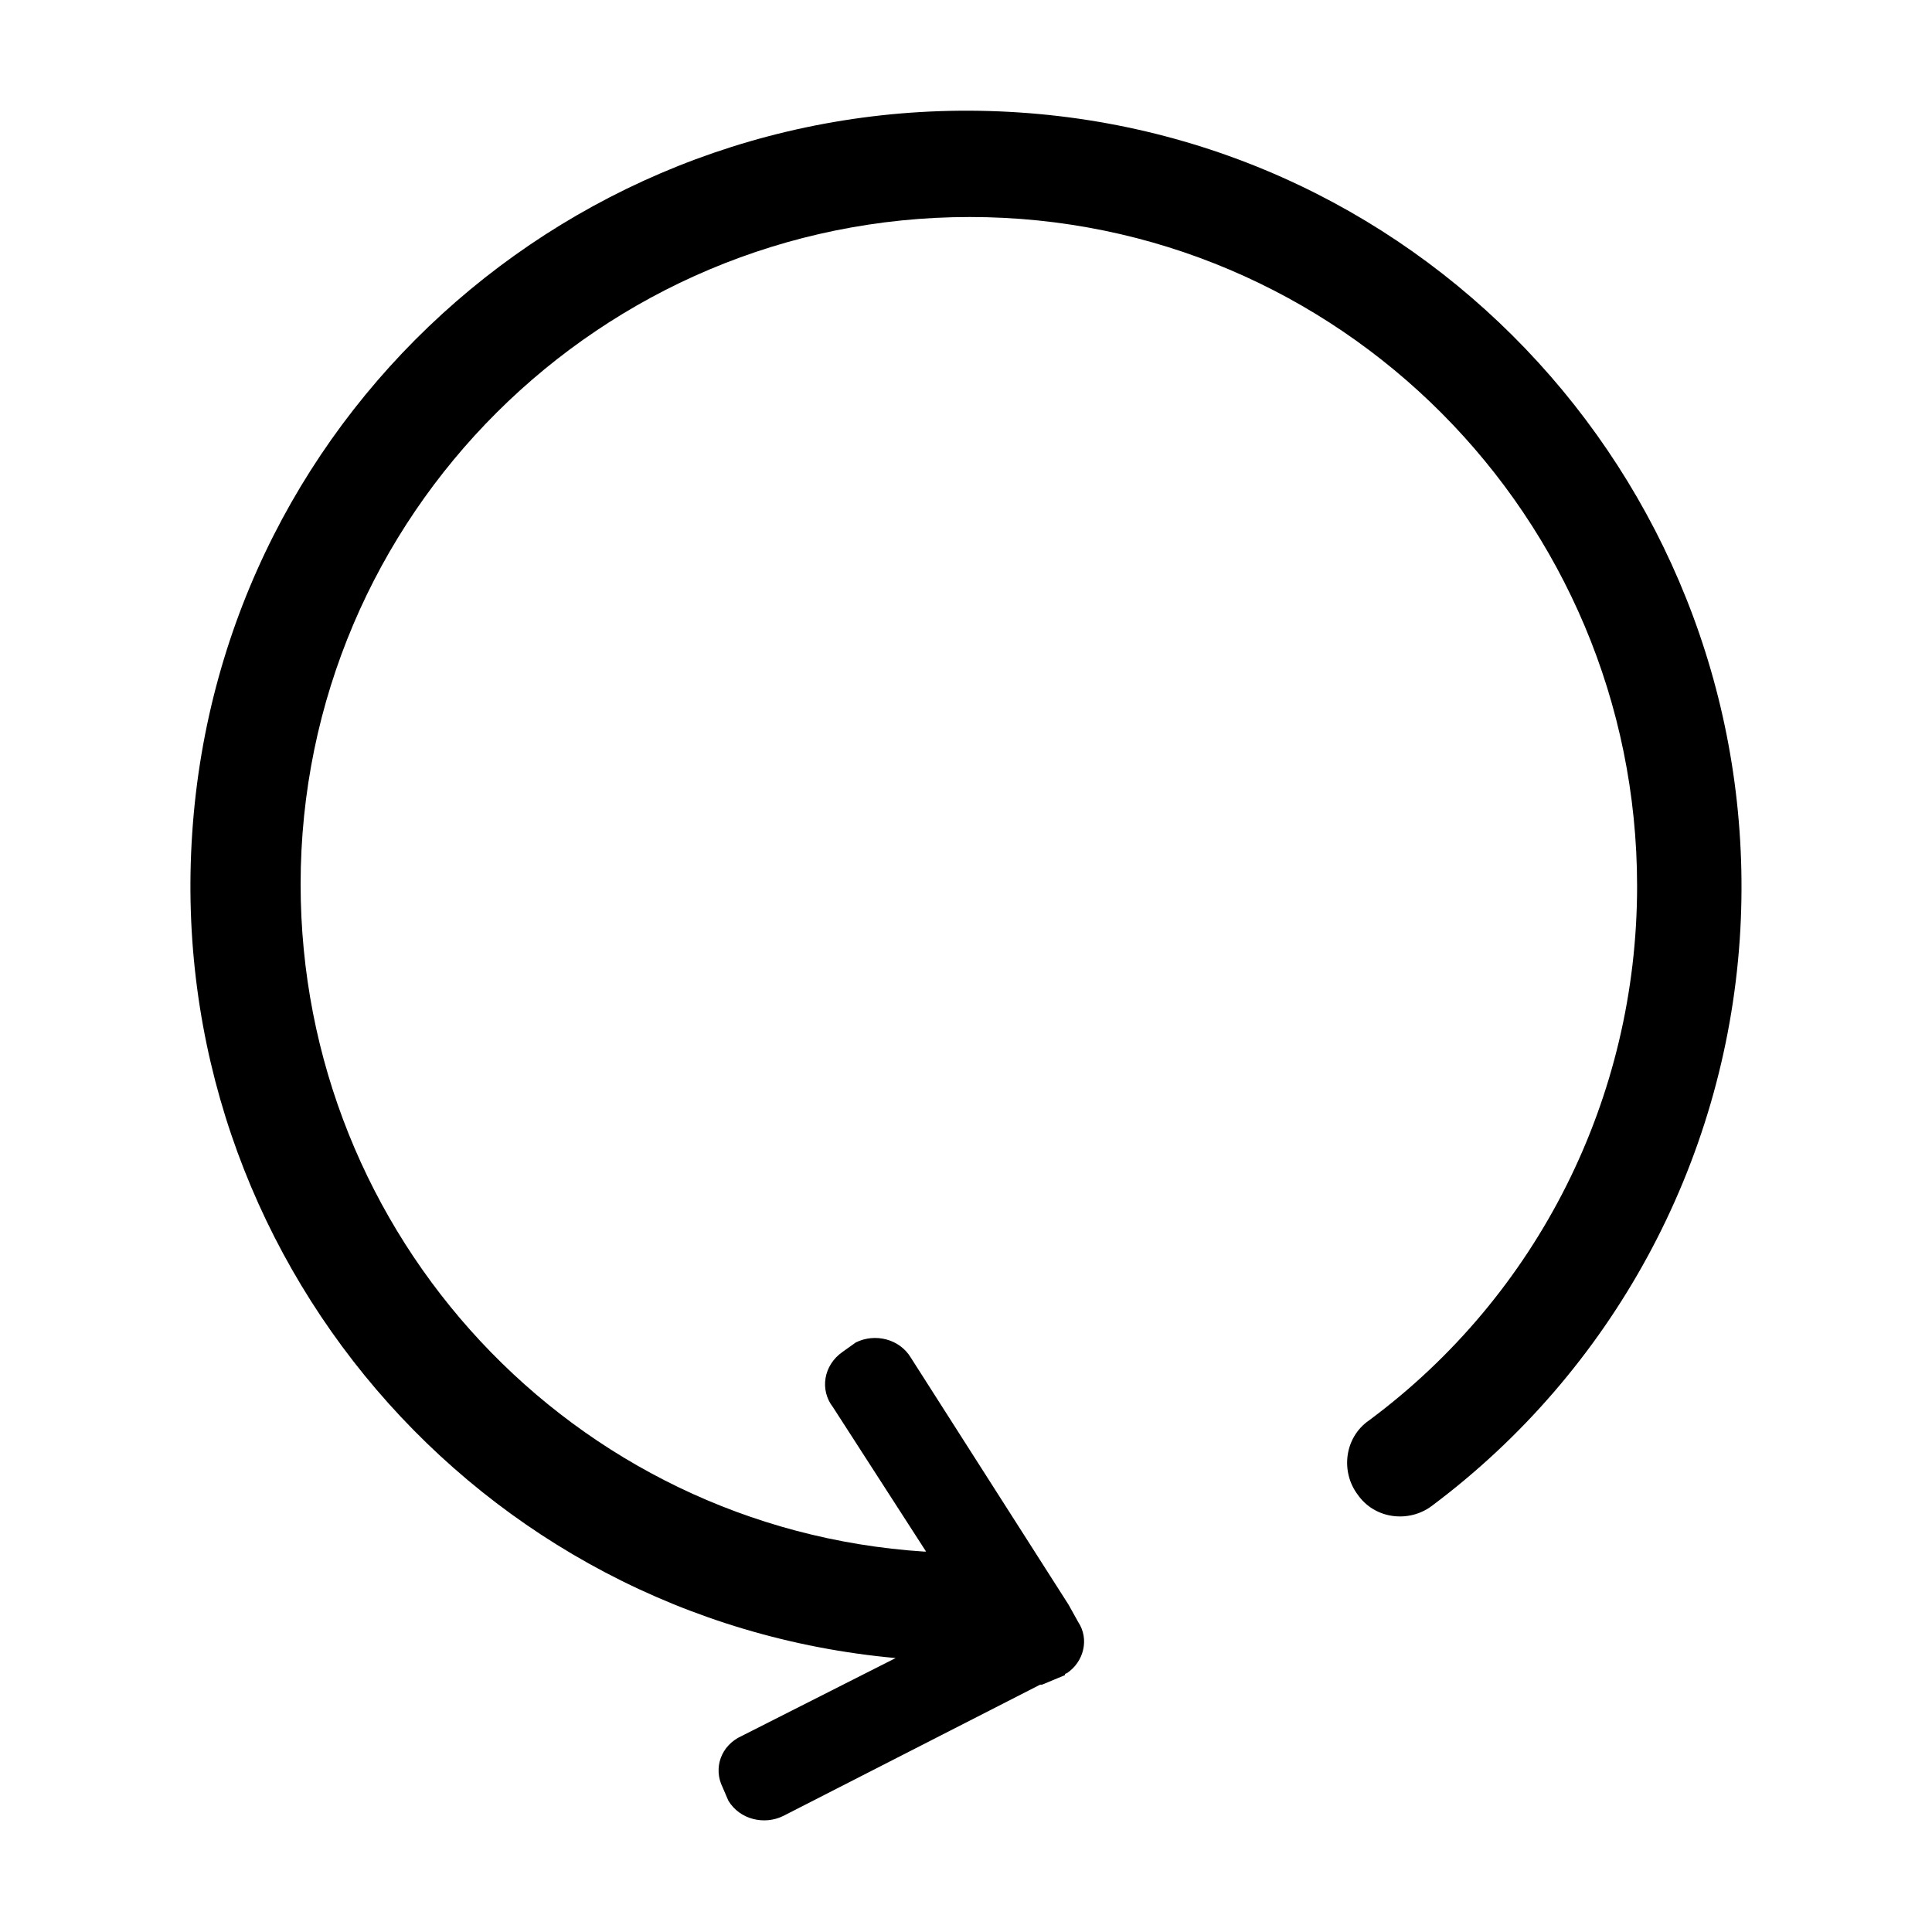 <?xml version="1.0" encoding="UTF-8"?>
<!-- Uploaded to: SVG Repo, www.svgrepo.com, Generator: SVG Repo Mixer Tools -->
<svg fill="#000000" width="800px" height="800px" version="1.1" viewBox="144 144 512 512" xmlns="http://www.w3.org/2000/svg">
 <path d="m605.05 392.95c-4.031 59.449-33.758 114.36-81.617 150.14-6.047 4.535-15.113 3.527-19.648-3.023-4.535-6.047-3.527-15.113 3.023-19.648 44.84-33.25 71.039-85.648 71.039-141.57 0-97.738-79.098-177.34-176.84-177.34s-177.34 79.098-177.34 176.84c0 93.203 72.043 170.79 165.25 176.84h0.504l-24.688-38.289c-3.527-4.535-2.519-11.082 2.519-14.609l3.527-2.519c5.039-2.519 11.586-1.008 14.609 4.031l41.816 65.496 2.519 4.535c3.023 4.535 1.512 10.578-3.023 13.602 0 0-0.504 0-0.504 0.504l-6.051 2.516h-0.504l-68.016 34.762c-5.039 2.519-11.586 1.008-14.609-4.031l-1.512-3.527c-2.519-5.039-0.504-11.082 5.039-13.602l40.809-20.656c-110.84-10.074-193.97-106.8-186.41-218.65 7.559-113.36 105.8-198.5 219.16-190.95 113.36 7.559 198.5 105.8 190.95 219.16z"/>
</svg>